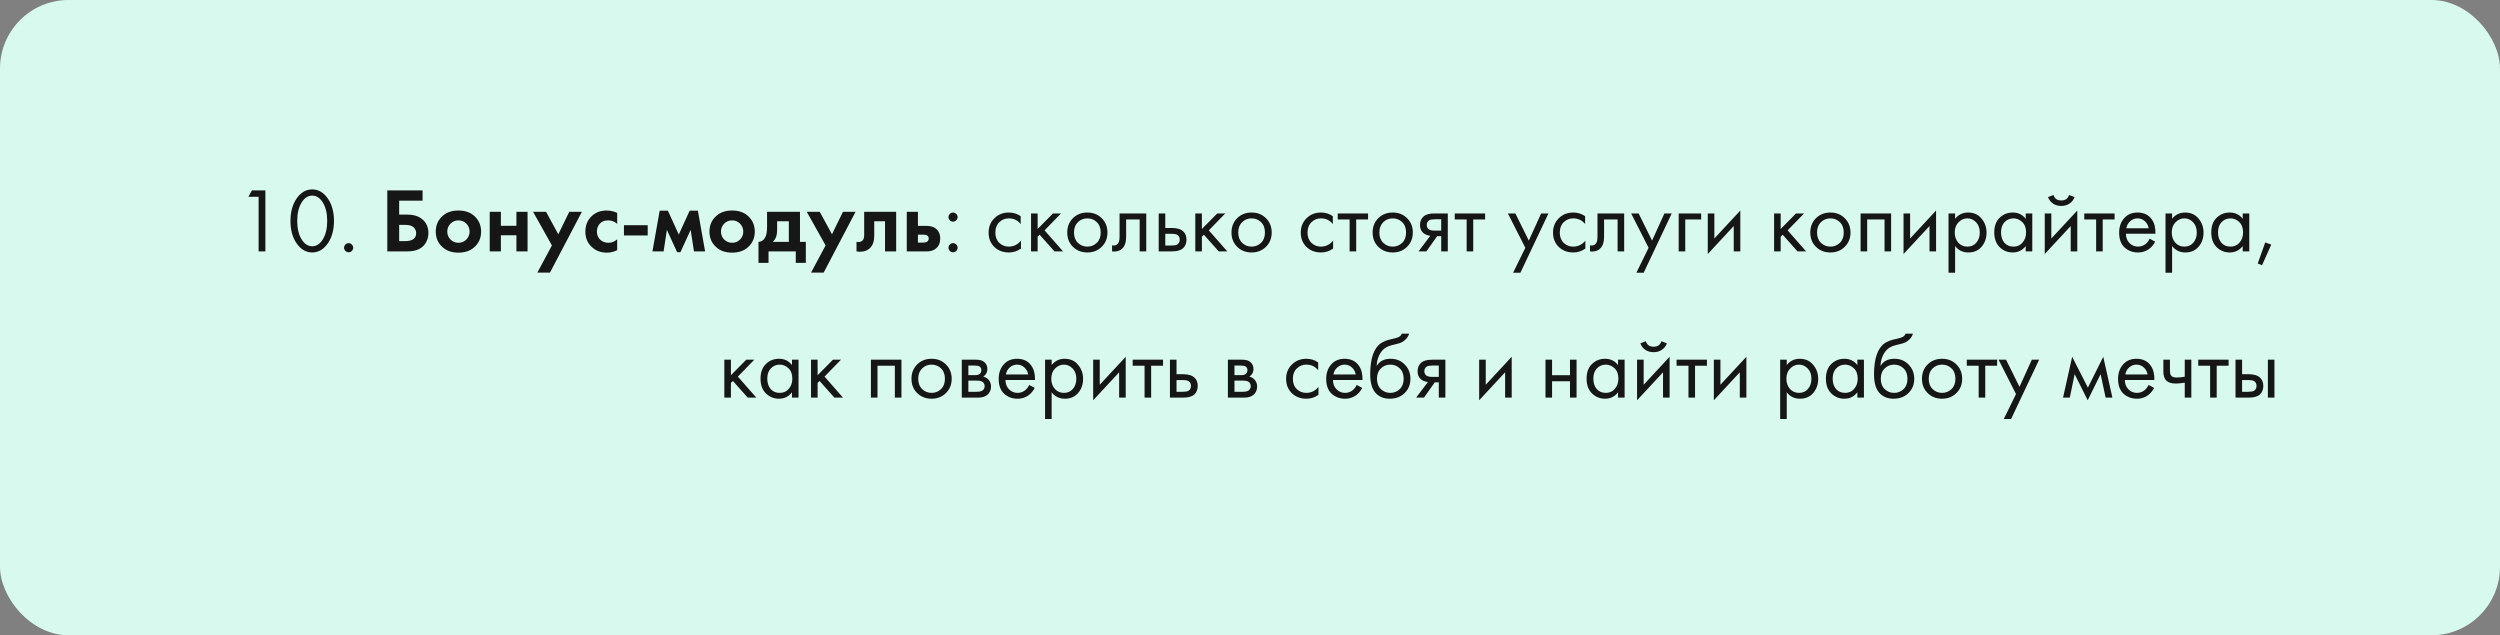<?xml version="1.0" encoding="UTF-8"?> <svg xmlns="http://www.w3.org/2000/svg" width="547" height="139" viewBox="0 0 547 139" fill="none"><rect x="0" y="0" width="547" height="139" fill="#808080" stroke="none"/> <rect width="547" height="139" rx="15" fill="#D8FAEE"></rect> <path d="M56.586 55V43.06H54.346L55.126 41.66H58.066V55H56.586ZM71.733 53.24C70.813 54.573 69.673 55.24 68.313 55.24C66.953 55.24 65.813 54.573 64.893 53.24C63.999 51.947 63.553 50.313 63.553 48.34C63.553 46.367 63.999 44.733 64.893 43.44C65.813 42.107 66.953 41.44 68.313 41.44C69.673 41.44 70.813 42.107 71.733 43.44C72.626 44.733 73.073 46.367 73.073 48.34C73.073 50.313 72.626 51.947 71.733 53.24ZM70.613 44.28C69.999 43.293 69.233 42.8 68.313 42.8C67.393 42.8 66.626 43.293 66.013 44.28C65.359 45.32 65.033 46.673 65.033 48.34C65.033 50.007 65.359 51.36 66.013 52.4C66.626 53.387 67.393 53.88 68.313 53.88C69.233 53.88 69.999 53.387 70.613 52.4C71.266 51.36 71.593 50.007 71.593 48.34C71.593 46.673 71.266 45.32 70.613 44.28ZM75.58 54.9C75.38 54.7 75.28 54.467 75.28 54.2C75.28 53.933 75.38 53.7 75.58 53.5C75.78 53.3 76.013 53.2 76.28 53.2C76.547 53.2 76.78 53.3 76.98 53.5C77.18 53.7 77.28 53.933 77.28 54.2C77.28 54.467 77.18 54.7 76.98 54.9C76.78 55.1 76.547 55.2 76.28 55.2C76.013 55.2 75.78 55.1 75.58 54.9ZM84.739 55V41.66H92.459V43.9H87.339V46.96H89.139C90.552 46.96 91.665 47.32 92.479 48.04C93.319 48.787 93.739 49.773 93.739 51C93.739 51.88 93.492 52.673 92.999 53.38C92.239 54.46 90.959 55 89.159 55H84.739ZM87.339 49.2V52.76H88.579C90.232 52.76 91.059 52.18 91.059 51.02C91.059 50.513 90.872 50.087 90.499 49.74C90.139 49.38 89.512 49.2 88.619 49.2H87.339ZM96.805 47.28C97.685 46.467 98.852 46.06 100.305 46.06C101.758 46.06 102.925 46.467 103.805 47.28C104.778 48.16 105.265 49.293 105.265 50.68C105.265 52.053 104.778 53.18 103.805 54.06C102.925 54.873 101.758 55.28 100.305 55.28C98.852 55.28 97.685 54.873 96.805 54.06C95.832 53.18 95.345 52.053 95.345 50.68C95.345 49.293 95.832 48.16 96.805 47.28ZM98.565 52.4C99.032 52.88 99.612 53.12 100.305 53.12C100.998 53.12 101.578 52.88 102.045 52.4C102.512 51.92 102.745 51.347 102.745 50.68C102.745 50 102.512 49.42 102.045 48.94C101.578 48.46 100.998 48.22 100.305 48.22C99.612 48.22 99.032 48.46 98.565 48.94C98.098 49.42 97.865 50 97.865 50.68C97.865 51.347 98.098 51.92 98.565 52.4ZM107.152 55V46.34H109.592V49.4H112.992V46.34H115.432V55H112.992V51.48H109.592V55H107.152ZM117.578 59.64L120.758 53.7L116.638 46.34H119.478L122.158 51.26L124.558 46.34H127.318L120.338 59.64H117.578ZM135.039 46.58V48.98C134.493 48.473 133.826 48.22 133.039 48.22C132.266 48.22 131.666 48.46 131.239 48.94C130.813 49.407 130.599 49.98 130.599 50.66C130.599 51.367 130.833 51.953 131.299 52.42C131.779 52.887 132.386 53.12 133.119 53.12C133.839 53.12 134.479 52.867 135.039 52.36V54.74C134.319 55.1 133.573 55.28 132.799 55.28C131.453 55.28 130.339 54.86 129.459 54.02C128.539 53.153 128.079 52.047 128.079 50.7C128.079 49.233 128.579 48.06 129.579 47.18C130.419 46.433 131.459 46.06 132.699 46.06C133.539 46.06 134.319 46.233 135.039 46.58ZM136.519 51.52V49.28H141.719V51.52H136.519ZM142.756 55L144.336 46.1H146.136L148.516 51.32L150.896 46.1H152.696L154.276 55H151.836L151.116 50.3L148.876 55.18H148.156L145.916 50.3L145.196 55H142.756ZM156.688 47.28C157.568 46.467 158.734 46.06 160.188 46.06C161.641 46.06 162.808 46.467 163.688 47.28C164.661 48.16 165.148 49.293 165.148 50.68C165.148 52.053 164.661 53.18 163.688 54.06C162.808 54.873 161.641 55.28 160.188 55.28C158.734 55.28 157.568 54.873 156.688 54.06C155.714 53.18 155.228 52.053 155.228 50.68C155.228 49.293 155.714 48.16 156.688 47.28ZM158.448 52.4C158.914 52.88 159.494 53.12 160.188 53.12C160.881 53.12 161.461 52.88 161.928 52.4C162.394 51.92 162.628 51.347 162.628 50.68C162.628 50 162.394 49.42 161.928 48.94C161.461 48.46 160.881 48.22 160.188 48.22C159.494 48.22 158.914 48.46 158.448 48.94C157.981 49.42 157.748 50 157.748 50.68C157.748 51.347 157.981 51.92 158.448 52.4ZM167.835 46.34H175.035V52.92H176.315V57.52H174.115V55H168.155V57.52H165.955V52.92C166.635 52.88 167.148 52.513 167.495 51.82C167.722 51.327 167.835 50.587 167.835 49.6V46.34ZM172.595 52.92V48.42H170.035V50.34C170.035 51.513 169.715 52.373 169.075 52.92H172.595ZM177.46 59.64L180.64 53.7L176.52 46.34H179.36L182.04 51.26L184.44 46.34H187.2L180.22 59.64H177.46ZM196.082 46.34V55H193.642V48.42H191.282V51.6C191.282 52.72 191.009 53.573 190.462 54.16C189.916 54.773 189.136 55.08 188.122 55.08C187.856 55.08 187.616 55.053 187.402 55V52.92C187.562 52.947 187.689 52.96 187.782 52.96C188.222 52.96 188.556 52.82 188.782 52.54C188.982 52.3 189.082 51.933 189.082 51.44V46.34H196.082ZM198.402 46.34H200.842V49.42H202.742C203.756 49.42 204.529 49.713 205.062 50.3C205.502 50.767 205.722 51.387 205.722 52.16C205.722 53.107 205.416 53.84 204.802 54.36C204.309 54.787 203.662 55 202.862 55H198.402V46.34ZM200.842 53.08H201.982C202.396 53.08 202.696 53.007 202.882 52.86C203.096 52.7 203.202 52.467 203.202 52.16C203.202 51.88 203.096 51.673 202.882 51.54C202.696 51.407 202.416 51.34 202.042 51.34H200.842V53.08ZM207.826 48.2C207.626 48 207.526 47.767 207.526 47.5C207.526 47.233 207.626 47 207.826 46.8C208.026 46.6 208.259 46.5 208.526 46.5C208.793 46.5 209.026 46.6 209.226 46.8C209.426 47 209.526 47.233 209.526 47.5C209.526 47.767 209.426 48 209.226 48.2C209.026 48.4 208.793 48.5 208.526 48.5C208.259 48.5 208.026 48.4 207.826 48.2ZM207.826 54.9C207.626 54.7 207.526 54.467 207.526 54.2C207.526 53.933 207.626 53.7 207.826 53.5C208.026 53.3 208.259 53.2 208.526 53.2C208.793 53.2 209.026 53.3 209.226 53.5C209.426 53.7 209.526 53.933 209.526 54.2C209.526 54.467 209.426 54.7 209.226 54.9C209.026 55.1 208.793 55.2 208.526 55.2C208.259 55.2 208.026 55.1 207.826 54.9ZM223.325 47.3V49.02C222.672 48.193 221.805 47.78 220.725 47.78C219.912 47.78 219.218 48.06 218.645 48.62C218.072 49.167 217.785 49.92 217.785 50.88C217.785 51.84 218.072 52.593 218.645 53.14C219.218 53.687 219.905 53.96 220.705 53.96C221.772 53.96 222.665 53.527 223.385 52.66V54.38C222.598 54.953 221.718 55.24 220.745 55.24C219.452 55.24 218.385 54.833 217.545 54.02C216.718 53.193 216.305 52.153 216.305 50.9C216.305 49.633 216.725 48.587 217.565 47.76C218.405 46.92 219.465 46.5 220.745 46.5C221.705 46.5 222.565 46.767 223.325 47.3ZM225.594 46.7H227.034V50.1L230.394 46.7H232.154L228.554 50.4L232.594 55H230.714L227.474 51.36L227.034 51.78V55H225.594V46.7ZM241.052 54C240.225 54.827 239.179 55.24 237.912 55.24C236.645 55.24 235.592 54.827 234.752 54C233.925 53.173 233.512 52.133 233.512 50.88C233.512 49.613 233.925 48.567 234.752 47.74C235.592 46.913 236.645 46.5 237.912 46.5C239.179 46.5 240.225 46.913 241.052 47.74C241.892 48.567 242.312 49.613 242.312 50.88C242.312 52.133 241.892 53.173 241.052 54ZM239.972 48.6C239.412 48.053 238.725 47.78 237.912 47.78C237.099 47.78 236.405 48.06 235.832 48.62C235.272 49.167 234.992 49.92 234.992 50.88C234.992 51.84 235.279 52.593 235.852 53.14C236.425 53.687 237.112 53.96 237.912 53.96C238.712 53.96 239.399 53.687 239.972 53.14C240.545 52.593 240.832 51.84 240.832 50.88C240.832 49.907 240.545 49.147 239.972 48.6ZM250.8 46.7V55H249.36V48.02H246.4V51.76C246.4 52.84 246.187 53.64 245.76 54.16C245.28 54.747 244.613 55.04 243.76 55.04C243.653 55.04 243.507 55.027 243.32 55V53.68C243.453 53.707 243.56 53.72 243.64 53.72C244.107 53.72 244.453 53.54 244.68 53.18C244.867 52.887 244.96 52.413 244.96 51.76V46.7H250.8ZM253.524 55V46.7H254.964V49.88H256.444C257.591 49.88 258.431 50.153 258.964 50.7C259.391 51.127 259.604 51.707 259.604 52.44C259.604 53.213 259.357 53.833 258.864 54.3C258.371 54.767 257.557 55 256.424 55H253.524ZM254.964 53.72H256.304C256.904 53.72 257.331 53.647 257.584 53.5C257.944 53.26 258.124 52.907 258.124 52.44C258.124 51.96 257.951 51.613 257.604 51.4C257.364 51.24 256.937 51.16 256.324 51.16H254.964V53.72ZM261.532 46.7H262.972V50.1L266.332 46.7H268.092L264.492 50.4L268.532 55H266.652L263.412 51.36L262.972 51.78V55H261.532V46.7ZM276.989 54C276.163 54.827 275.116 55.24 273.849 55.24C272.583 55.24 271.529 54.827 270.689 54C269.863 53.173 269.449 52.133 269.449 50.88C269.449 49.613 269.863 48.567 270.689 47.74C271.529 46.913 272.583 46.5 273.849 46.5C275.116 46.5 276.163 46.913 276.989 47.74C277.829 48.567 278.249 49.613 278.249 50.88C278.249 52.133 277.829 53.173 276.989 54ZM275.909 48.6C275.349 48.053 274.663 47.78 273.849 47.78C273.036 47.78 272.343 48.06 271.769 48.62C271.209 49.167 270.929 49.92 270.929 50.88C270.929 51.84 271.216 52.593 271.789 53.14C272.363 53.687 273.049 53.96 273.849 53.96C274.649 53.96 275.336 53.687 275.909 53.14C276.483 52.593 276.769 51.84 276.769 50.88C276.769 49.907 276.483 49.147 275.909 48.6ZM291.626 47.3V49.02C290.972 48.193 290.106 47.78 289.026 47.78C288.212 47.78 287.519 48.06 286.946 48.62C286.372 49.167 286.086 49.92 286.086 50.88C286.086 51.84 286.372 52.593 286.946 53.14C287.519 53.687 288.206 53.96 289.006 53.96C290.072 53.96 290.966 53.527 291.686 52.66V54.38C290.899 54.953 290.019 55.24 289.046 55.24C287.752 55.24 286.686 54.833 285.846 54.02C285.019 53.193 284.606 52.153 284.606 50.9C284.606 49.633 285.026 48.587 285.866 47.76C286.706 46.92 287.766 46.5 289.046 46.5C290.006 46.5 290.866 46.767 291.626 47.3ZM299.335 48.02H296.735V55H295.295V48.02H292.695V46.7H299.335V48.02ZM307.868 54C307.042 54.827 305.995 55.24 304.728 55.24C303.462 55.24 302.408 54.827 301.568 54C300.742 53.173 300.328 52.133 300.328 50.88C300.328 49.613 300.742 48.567 301.568 47.74C302.408 46.913 303.462 46.5 304.728 46.5C305.995 46.5 307.042 46.913 307.868 47.74C308.708 48.567 309.128 49.613 309.128 50.88C309.128 52.133 308.708 53.173 307.868 54ZM306.788 48.6C306.228 48.053 305.542 47.78 304.728 47.78C303.915 47.78 303.222 48.06 302.648 48.62C302.088 49.167 301.808 49.92 301.808 50.88C301.808 51.84 302.095 52.593 302.668 53.14C303.242 53.687 303.928 53.96 304.728 53.96C305.528 53.96 306.215 53.687 306.788 53.14C307.362 52.593 307.648 51.84 307.648 50.88C307.648 49.907 307.362 49.147 306.788 48.6ZM310.377 55L312.957 51.58C312.877 51.58 312.763 51.567 312.617 51.54C312.483 51.513 312.283 51.447 312.017 51.34C311.75 51.233 311.53 51.093 311.357 50.92C310.917 50.507 310.697 49.953 310.697 49.26C310.697 48.473 310.943 47.853 311.437 47.4C311.93 46.933 312.743 46.7 313.877 46.7H316.777V55H315.337V51.66H314.457L312.097 55H310.377ZM315.337 50.46V47.98H313.997C313.37 47.98 312.937 48.053 312.697 48.2C312.35 48.427 312.177 48.767 312.177 49.22C312.177 49.673 312.35 50.007 312.697 50.22C312.95 50.38 313.377 50.46 313.977 50.46H315.337ZM324.941 48.02H322.341V55H320.901V48.02H318.301V46.7H324.941V48.02ZM331.062 59.68L333.742 54.22L329.922 46.7H331.562L334.502 52.64L337.202 46.7H338.802L332.662 59.68H331.062ZM346.821 47.3V49.02C346.168 48.193 345.301 47.78 344.221 47.78C343.408 47.78 342.714 48.06 342.141 48.62C341.568 49.167 341.281 49.92 341.281 50.88C341.281 51.84 341.568 52.593 342.141 53.14C342.714 53.687 343.401 53.96 344.201 53.96C345.268 53.96 346.161 53.527 346.881 52.66V54.38C346.094 54.953 345.214 55.24 344.241 55.24C342.948 55.24 341.881 54.833 341.041 54.02C340.214 53.193 339.801 52.153 339.801 50.9C339.801 49.633 340.221 48.587 341.061 47.76C341.901 46.92 342.961 46.5 344.241 46.5C345.201 46.5 346.061 46.767 346.821 47.3ZM355.37 46.7V55H353.93V48.02H350.97V51.76C350.97 52.84 350.757 53.64 350.33 54.16C349.85 54.747 349.184 55.04 348.33 55.04C348.224 55.04 348.077 55.027 347.89 55V53.68C348.024 53.707 348.13 53.72 348.21 53.72C348.677 53.72 349.024 53.54 349.25 53.18C349.437 52.887 349.53 52.413 349.53 51.76V46.7H355.37ZM358.034 59.68L360.714 54.22L356.894 46.7H358.534L361.474 52.64L364.174 46.7H365.774L359.634 59.68H358.034ZM367.294 55V46.7H372.214V48.02H368.734V55H367.294ZM373.661 46.7H375.101V52.18L380.781 46.06V55H379.341V49.46L373.661 55.58V46.7ZM388.172 46.7H389.612V50.1L392.972 46.7H394.732L391.132 50.4L395.172 55H393.292L390.052 51.36L389.612 51.78V55H388.172V46.7ZM403.63 54C402.803 54.827 401.757 55.24 400.49 55.24C399.223 55.24 398.17 54.827 397.33 54C396.503 53.173 396.09 52.133 396.09 50.88C396.09 49.613 396.503 48.567 397.33 47.74C398.17 46.913 399.223 46.5 400.49 46.5C401.757 46.5 402.803 46.913 403.63 47.74C404.47 48.567 404.89 49.613 404.89 50.88C404.89 52.133 404.47 53.173 403.63 54ZM402.55 48.6C401.99 48.053 401.303 47.78 400.49 47.78C399.677 47.78 398.983 48.06 398.41 48.62C397.85 49.167 397.57 49.92 397.57 50.88C397.57 51.84 397.857 52.593 398.43 53.14C399.003 53.687 399.69 53.96 400.49 53.96C401.29 53.96 401.977 53.687 402.55 53.14C403.123 52.593 403.41 51.84 403.41 50.88C403.41 49.907 403.123 49.147 402.55 48.6ZM407.098 46.7H413.778V55H412.338V48.02H408.538V55H407.098V46.7ZM416.493 46.7H417.933V52.18L423.613 46.06V55H422.173V49.46L416.493 55.58V46.7ZM427.777 53.84V59.68H426.337V46.7H427.777V47.86C428.51 46.953 429.457 46.5 430.617 46.5C431.857 46.5 432.837 46.94 433.557 47.82C434.29 48.687 434.657 49.713 434.657 50.9C434.657 52.1 434.297 53.127 433.577 53.98C432.857 54.82 431.89 55.24 430.677 55.24C429.463 55.24 428.497 54.773 427.777 53.84ZM430.477 53.96C431.29 53.96 431.943 53.667 432.437 53.08C432.93 52.48 433.177 51.753 433.177 50.9C433.177 49.94 432.903 49.18 432.357 48.62C431.81 48.06 431.177 47.78 430.457 47.78C429.737 47.78 429.097 48.06 428.537 48.62C427.977 49.18 427.697 49.933 427.697 50.88C427.697 51.747 427.95 52.48 428.457 53.08C428.977 53.667 429.65 53.96 430.477 53.96ZM443.224 47.88V46.7H444.664V55H443.224V53.84C442.504 54.773 441.557 55.24 440.384 55.24C439.264 55.24 438.311 54.853 437.524 54.08C436.737 53.307 436.344 52.227 436.344 50.84C436.344 49.48 436.731 48.42 437.504 47.66C438.291 46.887 439.251 46.5 440.384 46.5C441.584 46.5 442.531 46.96 443.224 47.88ZM440.544 47.78C439.784 47.78 439.137 48.053 438.604 48.6C438.084 49.133 437.824 49.88 437.824 50.84C437.824 51.76 438.064 52.513 438.544 53.1C439.037 53.673 439.704 53.96 440.544 53.96C441.384 53.96 442.051 53.66 442.544 53.06C443.051 52.46 443.304 51.727 443.304 50.86C443.304 49.873 443.024 49.113 442.464 48.58C441.904 48.047 441.264 47.78 440.544 47.78ZM447.391 46.7H448.831V52.18L454.511 46.06V55H453.071V49.46L447.391 55.58V46.7ZM448.111 43.12L449.311 42.66C449.551 43.46 450.118 43.86 451.011 43.86C451.905 43.86 452.471 43.46 452.711 42.66L453.911 43.12C453.698 43.72 453.331 44.193 452.811 44.54C452.305 44.887 451.705 45.06 451.011 45.06C450.318 45.06 449.711 44.887 449.191 44.54C448.685 44.193 448.325 43.72 448.111 43.12ZM462.675 48.02H460.075V55H458.635V48.02H456.035V46.7H462.675V48.02ZM470.348 52.22L471.548 52.88C471.268 53.413 470.928 53.86 470.528 54.22C469.768 54.9 468.848 55.24 467.768 55.24C466.648 55.24 465.681 54.88 464.868 54.16C464.068 53.427 463.668 52.34 463.668 50.9C463.668 49.633 464.028 48.587 464.748 47.76C465.481 46.92 466.461 46.5 467.688 46.5C469.075 46.5 470.121 47.007 470.828 48.02C471.388 48.82 471.648 49.86 471.608 51.14H465.148C465.161 51.98 465.421 52.66 465.928 53.18C466.435 53.7 467.055 53.96 467.788 53.96C468.441 53.96 469.008 53.76 469.488 53.36C469.861 53.04 470.148 52.66 470.348 52.22ZM465.248 49.94H470.128C470.008 49.287 469.721 48.767 469.268 48.38C468.828 47.98 468.301 47.78 467.688 47.78C467.088 47.78 466.555 47.987 466.088 48.4C465.635 48.8 465.355 49.313 465.248 49.94ZM475.257 53.84V59.68H473.817V46.7H475.257V47.86C475.99 46.953 476.937 46.5 478.097 46.5C479.337 46.5 480.317 46.94 481.037 47.82C481.77 48.687 482.137 49.713 482.137 50.9C482.137 52.1 481.777 53.127 481.057 53.98C480.337 54.82 479.37 55.24 478.157 55.24C476.944 55.24 475.977 54.773 475.257 53.84ZM477.957 53.96C478.77 53.96 479.424 53.667 479.917 53.08C480.41 52.48 480.657 51.753 480.657 50.9C480.657 49.94 480.384 49.18 479.837 48.62C479.29 48.06 478.657 47.78 477.937 47.78C477.217 47.78 476.577 48.06 476.017 48.62C475.457 49.18 475.177 49.933 475.177 50.88C475.177 51.747 475.43 52.48 475.937 53.08C476.457 53.667 477.13 53.96 477.957 53.96ZM490.704 47.88V46.7H492.144V55H490.704V53.84C489.984 54.773 489.038 55.24 487.864 55.24C486.744 55.24 485.791 54.853 485.004 54.08C484.218 53.307 483.824 52.227 483.824 50.84C483.824 49.48 484.211 48.42 484.984 47.66C485.771 46.887 486.731 46.5 487.864 46.5C489.064 46.5 490.011 46.96 490.704 47.88ZM488.024 47.78C487.264 47.78 486.618 48.053 486.084 48.6C485.564 49.133 485.304 49.88 485.304 50.84C485.304 51.76 485.544 52.513 486.024 53.1C486.518 53.673 487.184 53.96 488.024 53.96C488.864 53.96 489.531 53.66 490.024 53.06C490.531 52.46 490.784 51.727 490.784 50.86C490.784 49.873 490.504 49.113 489.944 48.58C489.384 48.047 488.744 47.78 488.024 47.78ZM493.992 57.66L495.632 53.04L496.952 53.52L494.932 58.04L493.992 57.66ZM158.485 78.7H159.925V82.1L163.285 78.7H165.045L161.445 82.4L165.485 87H163.605L160.365 83.36L159.925 83.78V87H158.485V78.7ZM173.282 79.88V78.7H174.722V87H173.282V85.84C172.562 86.773 171.616 87.24 170.442 87.24C169.322 87.24 168.369 86.853 167.582 86.08C166.796 85.307 166.402 84.227 166.402 82.84C166.402 81.48 166.789 80.42 167.562 79.66C168.349 78.887 169.309 78.5 170.442 78.5C171.642 78.5 172.589 78.96 173.282 79.88ZM170.602 79.78C169.842 79.78 169.196 80.053 168.662 80.6C168.142 81.133 167.882 81.88 167.882 82.84C167.882 83.76 168.122 84.513 168.602 85.1C169.096 85.673 169.762 85.96 170.602 85.96C171.442 85.96 172.109 85.66 172.602 85.06C173.109 84.46 173.362 83.727 173.362 82.86C173.362 81.873 173.082 81.113 172.522 80.58C171.962 80.047 171.322 79.78 170.602 79.78ZM177.45 78.7H178.89V82.1L182.25 78.7H184.01L180.41 82.4L184.45 87H182.57L179.33 83.36L178.89 83.78V87H177.45V78.7ZM190.555 78.7H197.235V87H195.795V80.02H191.995V87H190.555V78.7ZM206.97 86C206.143 86.827 205.097 87.24 203.83 87.24C202.563 87.24 201.51 86.827 200.67 86C199.843 85.173 199.43 84.133 199.43 82.88C199.43 81.613 199.843 80.567 200.67 79.74C201.51 78.913 202.563 78.5 203.83 78.5C205.097 78.5 206.143 78.913 206.97 79.74C207.81 80.567 208.23 81.613 208.23 82.88C208.23 84.133 207.81 85.173 206.97 86ZM205.89 80.6C205.33 80.053 204.643 79.78 203.83 79.78C203.017 79.78 202.323 80.06 201.75 80.62C201.19 81.167 200.91 81.92 200.91 82.88C200.91 83.84 201.197 84.593 201.77 85.14C202.343 85.687 203.03 85.96 203.83 85.96C204.63 85.96 205.317 85.687 205.89 85.14C206.463 84.593 206.75 83.84 206.75 82.88C206.75 81.907 206.463 81.147 205.89 80.6ZM210.438 78.7H213.578C214.338 78.7 214.918 78.86 215.318 79.18C215.798 79.567 216.038 80.087 216.038 80.74C216.038 81.46 215.738 82.013 215.138 82.4C215.551 82.507 215.898 82.693 216.178 82.96C216.618 83.387 216.838 83.92 216.838 84.56C216.838 85.36 216.551 85.987 215.978 86.44C215.485 86.813 214.831 87 214.018 87H210.438V78.7ZM211.878 82.08H213.398C213.785 82.08 214.091 82 214.318 81.84C214.585 81.64 214.718 81.353 214.718 80.98C214.718 80.647 214.585 80.38 214.318 80.18C214.118 80.047 213.731 79.98 213.158 79.98H211.878V82.08ZM211.878 85.72H213.658C214.271 85.72 214.705 85.627 214.958 85.44C215.278 85.2 215.438 84.893 215.438 84.52C215.438 84.12 215.298 83.807 215.018 83.58C214.765 83.38 214.331 83.28 213.718 83.28H211.878V85.72ZM225.192 84.22L226.392 84.88C226.112 85.413 225.772 85.86 225.372 86.22C224.612 86.9 223.692 87.24 222.612 87.24C221.492 87.24 220.525 86.88 219.712 86.16C218.912 85.427 218.512 84.34 218.512 82.9C218.512 81.633 218.872 80.587 219.592 79.76C220.325 78.92 221.305 78.5 222.532 78.5C223.919 78.5 224.965 79.007 225.672 80.02C226.232 80.82 226.492 81.86 226.452 83.14H219.992C220.005 83.98 220.265 84.66 220.772 85.18C221.279 85.7 221.899 85.96 222.632 85.96C223.285 85.96 223.852 85.76 224.332 85.36C224.705 85.04 224.992 84.66 225.192 84.22ZM220.092 81.94H224.972C224.852 81.287 224.565 80.767 224.112 80.38C223.672 79.98 223.145 79.78 222.532 79.78C221.932 79.78 221.399 79.987 220.932 80.4C220.479 80.8 220.199 81.313 220.092 81.94ZM230.101 85.84V91.68H228.661V78.7H230.101V79.86C230.834 78.953 231.781 78.5 232.941 78.5C234.181 78.5 235.161 78.94 235.881 79.82C236.614 80.687 236.981 81.713 236.981 82.9C236.981 84.1 236.621 85.127 235.901 85.98C235.181 86.82 234.214 87.24 233.001 87.24C231.787 87.24 230.821 86.773 230.101 85.84ZM232.801 85.96C233.614 85.96 234.267 85.667 234.761 85.08C235.254 84.48 235.501 83.753 235.501 82.9C235.501 81.94 235.227 81.18 234.681 80.62C234.134 80.06 233.501 79.78 232.781 79.78C232.061 79.78 231.421 80.06 230.861 80.62C230.301 81.18 230.021 81.933 230.021 82.88C230.021 83.747 230.274 84.48 230.781 85.08C231.301 85.667 231.974 85.96 232.801 85.96ZM239.188 78.7H240.628V84.18L246.308 78.06V87H244.868V81.46L239.188 87.58V78.7ZM254.472 80.02H251.872V87H250.432V80.02H247.832V78.7H254.472V80.02ZM255.985 87V78.7H257.425V81.88H258.905C260.052 81.88 260.892 82.153 261.425 82.7C261.852 83.127 262.065 83.707 262.065 84.44C262.065 85.213 261.818 85.833 261.325 86.3C260.832 86.767 260.018 87 258.885 87H255.985ZM257.425 85.72H258.765C259.365 85.72 259.792 85.647 260.045 85.5C260.405 85.26 260.585 84.907 260.585 84.44C260.585 83.96 260.412 83.613 260.065 83.4C259.825 83.24 259.398 83.16 258.785 83.16H257.425V85.72ZM268.661 78.7H271.801C272.561 78.7 273.141 78.86 273.541 79.18C274.021 79.567 274.261 80.087 274.261 80.74C274.261 81.46 273.961 82.013 273.361 82.4C273.774 82.507 274.121 82.693 274.401 82.96C274.841 83.387 275.061 83.92 275.061 84.56C275.061 85.36 274.774 85.987 274.201 86.44C273.707 86.813 273.054 87 272.241 87H268.661V78.7ZM270.101 82.08H271.621C272.007 82.08 272.314 82 272.541 81.84C272.807 81.64 272.941 81.353 272.941 80.98C272.941 80.647 272.807 80.38 272.541 80.18C272.341 80.047 271.954 79.98 271.381 79.98H270.101V82.08ZM270.101 85.72H271.881C272.494 85.72 272.927 85.627 273.181 85.44C273.501 85.2 273.661 84.893 273.661 84.52C273.661 84.12 273.521 83.807 273.241 83.58C272.987 83.38 272.554 83.28 271.941 83.28H270.101V85.72ZM288.422 79.3V81.02C287.769 80.193 286.902 79.78 285.822 79.78C285.009 79.78 284.316 80.06 283.742 80.62C283.169 81.167 282.882 81.92 282.882 82.88C282.882 83.84 283.169 84.593 283.742 85.14C284.316 85.687 285.002 85.96 285.802 85.96C286.869 85.96 287.762 85.527 288.482 84.66V86.38C287.696 86.953 286.816 87.24 285.842 87.24C284.549 87.24 283.482 86.833 282.642 86.02C281.816 85.193 281.402 84.153 281.402 82.9C281.402 81.633 281.822 80.587 282.662 79.76C283.502 78.92 284.562 78.5 285.842 78.5C286.802 78.5 287.662 78.767 288.422 79.3ZM296.852 84.22L298.052 84.88C297.772 85.413 297.432 85.86 297.032 86.22C296.272 86.9 295.352 87.24 294.272 87.24C293.152 87.24 292.185 86.88 291.372 86.16C290.572 85.427 290.172 84.34 290.172 82.9C290.172 81.633 290.532 80.587 291.252 79.76C291.985 78.92 292.965 78.5 294.192 78.5C295.579 78.5 296.625 79.007 297.332 80.02C297.892 80.82 298.152 81.86 298.112 83.14H291.652C291.665 83.98 291.925 84.66 292.432 85.18C292.939 85.7 293.559 85.96 294.292 85.96C294.945 85.96 295.512 85.76 295.992 85.36C296.365 85.04 296.652 84.66 296.852 84.22ZM291.752 81.94H296.632C296.512 81.287 296.225 80.767 295.772 80.38C295.332 79.98 294.805 79.78 294.192 79.78C293.592 79.78 293.059 79.987 292.592 80.4C292.139 80.8 291.859 81.313 291.752 81.94ZM306.721 73H308.321C308.174 73.493 307.921 73.913 307.561 74.26C307.214 74.593 306.894 74.82 306.601 74.94C306.321 75.06 305.988 75.167 305.601 75.26C305.534 75.273 305.374 75.313 305.121 75.38C304.868 75.433 304.674 75.48 304.541 75.52C304.408 75.56 304.234 75.613 304.021 75.68C303.808 75.747 303.614 75.827 303.441 75.92C303.268 76.013 303.108 76.113 302.961 76.22C302.454 76.607 302.041 77.147 301.721 77.84C301.414 78.52 301.248 79.247 301.221 80.02H301.261C301.861 79.007 302.868 78.5 304.281 78.5C305.521 78.5 306.548 78.92 307.361 79.76C308.188 80.6 308.601 81.64 308.601 82.88C308.601 84.133 308.181 85.173 307.341 86C306.501 86.827 305.408 87.24 304.061 87.24C302.901 87.24 301.948 86.893 301.201 86.2C300.268 85.347 299.801 83.92 299.801 81.92C299.801 78.44 300.588 76.16 302.161 75.08C302.281 75 302.408 74.927 302.541 74.86C302.674 74.78 302.814 74.713 302.961 74.66C303.121 74.593 303.254 74.54 303.361 74.5C303.468 74.447 303.614 74.4 303.801 74.36C304.001 74.307 304.134 74.273 304.201 74.26C304.281 74.233 304.428 74.2 304.641 74.16C304.868 74.107 305.008 74.073 305.061 74.06C305.594 73.94 305.981 73.8 306.221 73.64C306.461 73.467 306.628 73.253 306.721 73ZM306.261 80.6C305.701 80.053 305.014 79.78 304.201 79.78C303.388 79.78 302.694 80.06 302.121 80.62C301.561 81.167 301.281 81.92 301.281 82.88C301.281 83.84 301.568 84.593 302.141 85.14C302.714 85.687 303.401 85.96 304.201 85.96C305.001 85.96 305.688 85.687 306.261 85.14C306.834 84.593 307.121 83.84 307.121 82.88C307.121 81.907 306.834 81.147 306.261 80.6ZM309.849 87L312.429 83.58C312.349 83.58 312.236 83.567 312.089 83.54C311.956 83.513 311.756 83.447 311.489 83.34C311.223 83.233 311.003 83.093 310.829 82.92C310.389 82.507 310.169 81.953 310.169 81.26C310.169 80.473 310.416 79.853 310.909 79.4C311.403 78.933 312.216 78.7 313.349 78.7H316.249V87H314.809V83.66H313.929L311.569 87H309.849ZM314.809 82.46V79.98H313.469C312.843 79.98 312.409 80.053 312.169 80.2C311.823 80.427 311.649 80.767 311.649 81.22C311.649 81.673 311.823 82.007 312.169 82.22C312.423 82.38 312.849 82.46 313.449 82.46H314.809ZM323.641 78.7H325.081V84.18L330.761 78.06V87H329.321V81.46L323.641 87.58V78.7ZM338.153 87V78.7H339.593V82.1H343.513V78.7H344.953V87H343.513V83.42H339.593V87H338.153ZM354.025 79.88V78.7H355.465V87H354.025V85.84C353.305 86.773 352.358 87.24 351.185 87.24C350.065 87.24 349.111 86.853 348.325 86.08C347.538 85.307 347.145 84.227 347.145 82.84C347.145 81.48 347.531 80.42 348.305 79.66C349.091 78.887 350.051 78.5 351.185 78.5C352.385 78.5 353.331 78.96 354.025 79.88ZM351.345 79.78C350.585 79.78 349.938 80.053 349.405 80.6C348.885 81.133 348.625 81.88 348.625 82.84C348.625 83.76 348.865 84.513 349.345 85.1C349.838 85.673 350.505 85.96 351.345 85.96C352.185 85.96 352.851 85.66 353.345 85.06C353.851 84.46 354.105 83.727 354.105 82.86C354.105 81.873 353.825 81.113 353.265 80.58C352.705 80.047 352.065 79.78 351.345 79.78ZM358.192 78.7H359.632V84.18L365.312 78.06V87H363.872V81.46L358.192 87.58V78.7ZM358.912 75.12L360.112 74.66C360.352 75.46 360.919 75.86 361.812 75.86C362.705 75.86 363.272 75.46 363.512 74.66L364.712 75.12C364.499 75.72 364.132 76.193 363.612 76.54C363.105 76.887 362.505 77.06 361.812 77.06C361.119 77.06 360.512 76.887 359.992 76.54C359.485 76.193 359.125 75.72 358.912 75.12ZM373.476 80.02H370.876V87H369.436V80.02H366.836V78.7H373.476V80.02ZM374.989 78.7H376.429V84.18L382.109 78.06V87H380.669V81.46L374.989 87.58V78.7ZM390.941 85.84V91.68H389.501V78.7H390.941V79.86C391.674 78.953 392.621 78.5 393.781 78.5C395.021 78.5 396.001 78.94 396.721 79.82C397.454 80.687 397.821 81.713 397.821 82.9C397.821 84.1 397.461 85.127 396.741 85.98C396.021 86.82 395.054 87.24 393.841 87.24C392.627 87.24 391.661 86.773 390.941 85.84ZM393.641 85.96C394.454 85.96 395.107 85.667 395.601 85.08C396.094 84.48 396.341 83.753 396.341 82.9C396.341 81.94 396.067 81.18 395.521 80.62C394.974 80.06 394.341 79.78 393.621 79.78C392.901 79.78 392.261 80.06 391.701 80.62C391.141 81.18 390.861 81.933 390.861 82.88C390.861 83.747 391.114 84.48 391.621 85.08C392.141 85.667 392.814 85.96 393.641 85.96ZM406.388 79.88V78.7H407.828V87H406.388V85.84C405.668 86.773 404.721 87.24 403.548 87.24C402.428 87.24 401.475 86.853 400.688 86.08C399.901 85.307 399.508 84.227 399.508 82.84C399.508 81.48 399.895 80.42 400.668 79.66C401.455 78.887 402.415 78.5 403.548 78.5C404.748 78.5 405.695 78.96 406.388 79.88ZM403.708 79.78C402.948 79.78 402.301 80.053 401.768 80.6C401.248 81.133 400.988 81.88 400.988 82.84C400.988 83.76 401.228 84.513 401.708 85.1C402.201 85.673 402.868 85.96 403.708 85.96C404.548 85.96 405.215 85.66 405.708 85.06C406.215 84.46 406.468 83.727 406.468 82.86C406.468 81.873 406.188 81.113 405.628 80.58C405.068 80.047 404.428 79.78 403.708 79.78ZM416.955 73H418.555C418.409 73.493 418.155 73.913 417.795 74.26C417.449 74.593 417.129 74.82 416.835 74.94C416.555 75.06 416.222 75.167 415.835 75.26C415.769 75.273 415.609 75.313 415.355 75.38C415.102 75.433 414.909 75.48 414.775 75.52C414.642 75.56 414.469 75.613 414.255 75.68C414.042 75.747 413.849 75.827 413.675 75.92C413.502 76.013 413.342 76.113 413.195 76.22C412.689 76.607 412.275 77.147 411.955 77.84C411.649 78.52 411.482 79.247 411.455 80.02H411.495C412.095 79.007 413.102 78.5 414.515 78.5C415.755 78.5 416.782 78.92 417.595 79.76C418.422 80.6 418.835 81.64 418.835 82.88C418.835 84.133 418.415 85.173 417.575 86C416.735 86.827 415.642 87.24 414.295 87.24C413.135 87.24 412.182 86.893 411.435 86.2C410.502 85.347 410.035 83.92 410.035 81.92C410.035 78.44 410.822 76.16 412.395 75.08C412.515 75 412.642 74.927 412.775 74.86C412.909 74.78 413.049 74.713 413.195 74.66C413.355 74.593 413.489 74.54 413.595 74.5C413.702 74.447 413.849 74.4 414.035 74.36C414.235 74.307 414.369 74.273 414.435 74.26C414.515 74.233 414.662 74.2 414.875 74.16C415.102 74.107 415.242 74.073 415.295 74.06C415.829 73.94 416.215 73.8 416.455 73.64C416.695 73.467 416.862 73.253 416.955 73ZM416.495 80.6C415.935 80.053 415.249 79.78 414.435 79.78C413.622 79.78 412.929 80.06 412.355 80.62C411.795 81.167 411.515 81.92 411.515 82.88C411.515 83.84 411.802 84.593 412.375 85.14C412.949 85.687 413.635 85.96 414.435 85.96C415.235 85.96 415.922 85.687 416.495 85.14C417.069 84.593 417.355 83.84 417.355 82.88C417.355 81.907 417.069 81.147 416.495 80.6ZM428.064 86C427.237 86.827 426.19 87.24 424.924 87.24C423.657 87.24 422.604 86.827 421.764 86C420.937 85.173 420.524 84.133 420.524 82.88C420.524 81.613 420.937 80.567 421.764 79.74C422.604 78.913 423.657 78.5 424.924 78.5C426.19 78.5 427.237 78.913 428.064 79.74C428.904 80.567 429.324 81.613 429.324 82.88C429.324 84.133 428.904 85.173 428.064 86ZM426.984 80.6C426.424 80.053 425.737 79.78 424.924 79.78C424.11 79.78 423.417 80.06 422.844 80.62C422.284 81.167 422.004 81.92 422.004 82.88C422.004 83.84 422.29 84.593 422.864 85.14C423.437 85.687 424.124 85.96 424.924 85.96C425.724 85.96 426.41 85.687 426.984 85.14C427.557 84.593 427.844 83.84 427.844 82.88C427.844 81.907 427.557 81.147 426.984 80.6ZM436.972 80.02L434.372 80.02V87H432.932V80.02H430.332V78.7H436.972V80.02ZM438.425 91.68L441.105 86.22L437.285 78.7H438.925L441.865 84.64L444.565 78.7H446.165L440.025 91.68H438.425ZM451.392 87L453.392 78.06L456.832 84.82L460.192 78.06L462.192 87H460.712L459.612 81.86L456.792 87.58L453.932 81.86L452.872 87H451.392ZM470.114 84.22L471.314 84.88C471.034 85.413 470.694 85.86 470.294 86.22C469.534 86.9 468.614 87.24 467.534 87.24C466.414 87.24 465.447 86.88 464.634 86.16C463.834 85.427 463.434 84.34 463.434 82.9C463.434 81.633 463.794 80.587 464.514 79.76C465.247 78.92 466.227 78.5 467.454 78.5C468.84 78.5 469.887 79.007 470.594 80.02C471.154 80.82 471.414 81.86 471.374 83.14H464.914C464.927 83.98 465.187 84.66 465.694 85.18C466.2 85.7 466.82 85.96 467.554 85.96C468.207 85.96 468.774 85.76 469.254 85.36C469.627 85.04 469.914 84.66 470.114 84.22ZM465.014 81.94H469.894C469.774 81.287 469.487 80.767 469.034 80.38C468.594 79.98 468.067 79.78 467.454 79.78C466.854 79.78 466.32 79.987 465.854 80.4C465.4 80.8 465.12 81.313 465.014 81.94ZM478.023 87V83.74C477.236 83.86 476.583 83.92 476.063 83.92C475.156 83.92 474.483 83.72 474.043 83.32C473.576 82.907 473.343 82.227 473.343 81.28V78.7H474.783V81.08C474.783 81.533 474.843 81.86 474.963 82.06C475.149 82.42 475.569 82.6 476.223 82.6C476.809 82.6 477.409 82.54 478.023 82.42V78.7H479.463V87H478.023ZM487.616 80.02H485.016V87H483.576V80.02H480.976V78.7H487.616V80.02ZM489.13 87V78.7H490.57V81.88H492.05C493.196 81.88 494.036 82.153 494.57 82.7C494.996 83.127 495.21 83.707 495.21 84.44C495.21 85.213 494.963 85.833 494.47 86.3C493.976 86.767 493.163 87 492.03 87H489.13ZM490.57 85.72H491.91C492.51 85.72 492.936 85.647 493.19 85.5C493.55 85.26 493.73 84.907 493.73 84.44C493.73 83.96 493.556 83.613 493.21 83.4C492.97 83.24 492.543 83.16 491.93 83.16H490.57V85.72ZM496.21 87V78.7H497.65V87H496.21Z" fill="#161616"></path> </svg> 